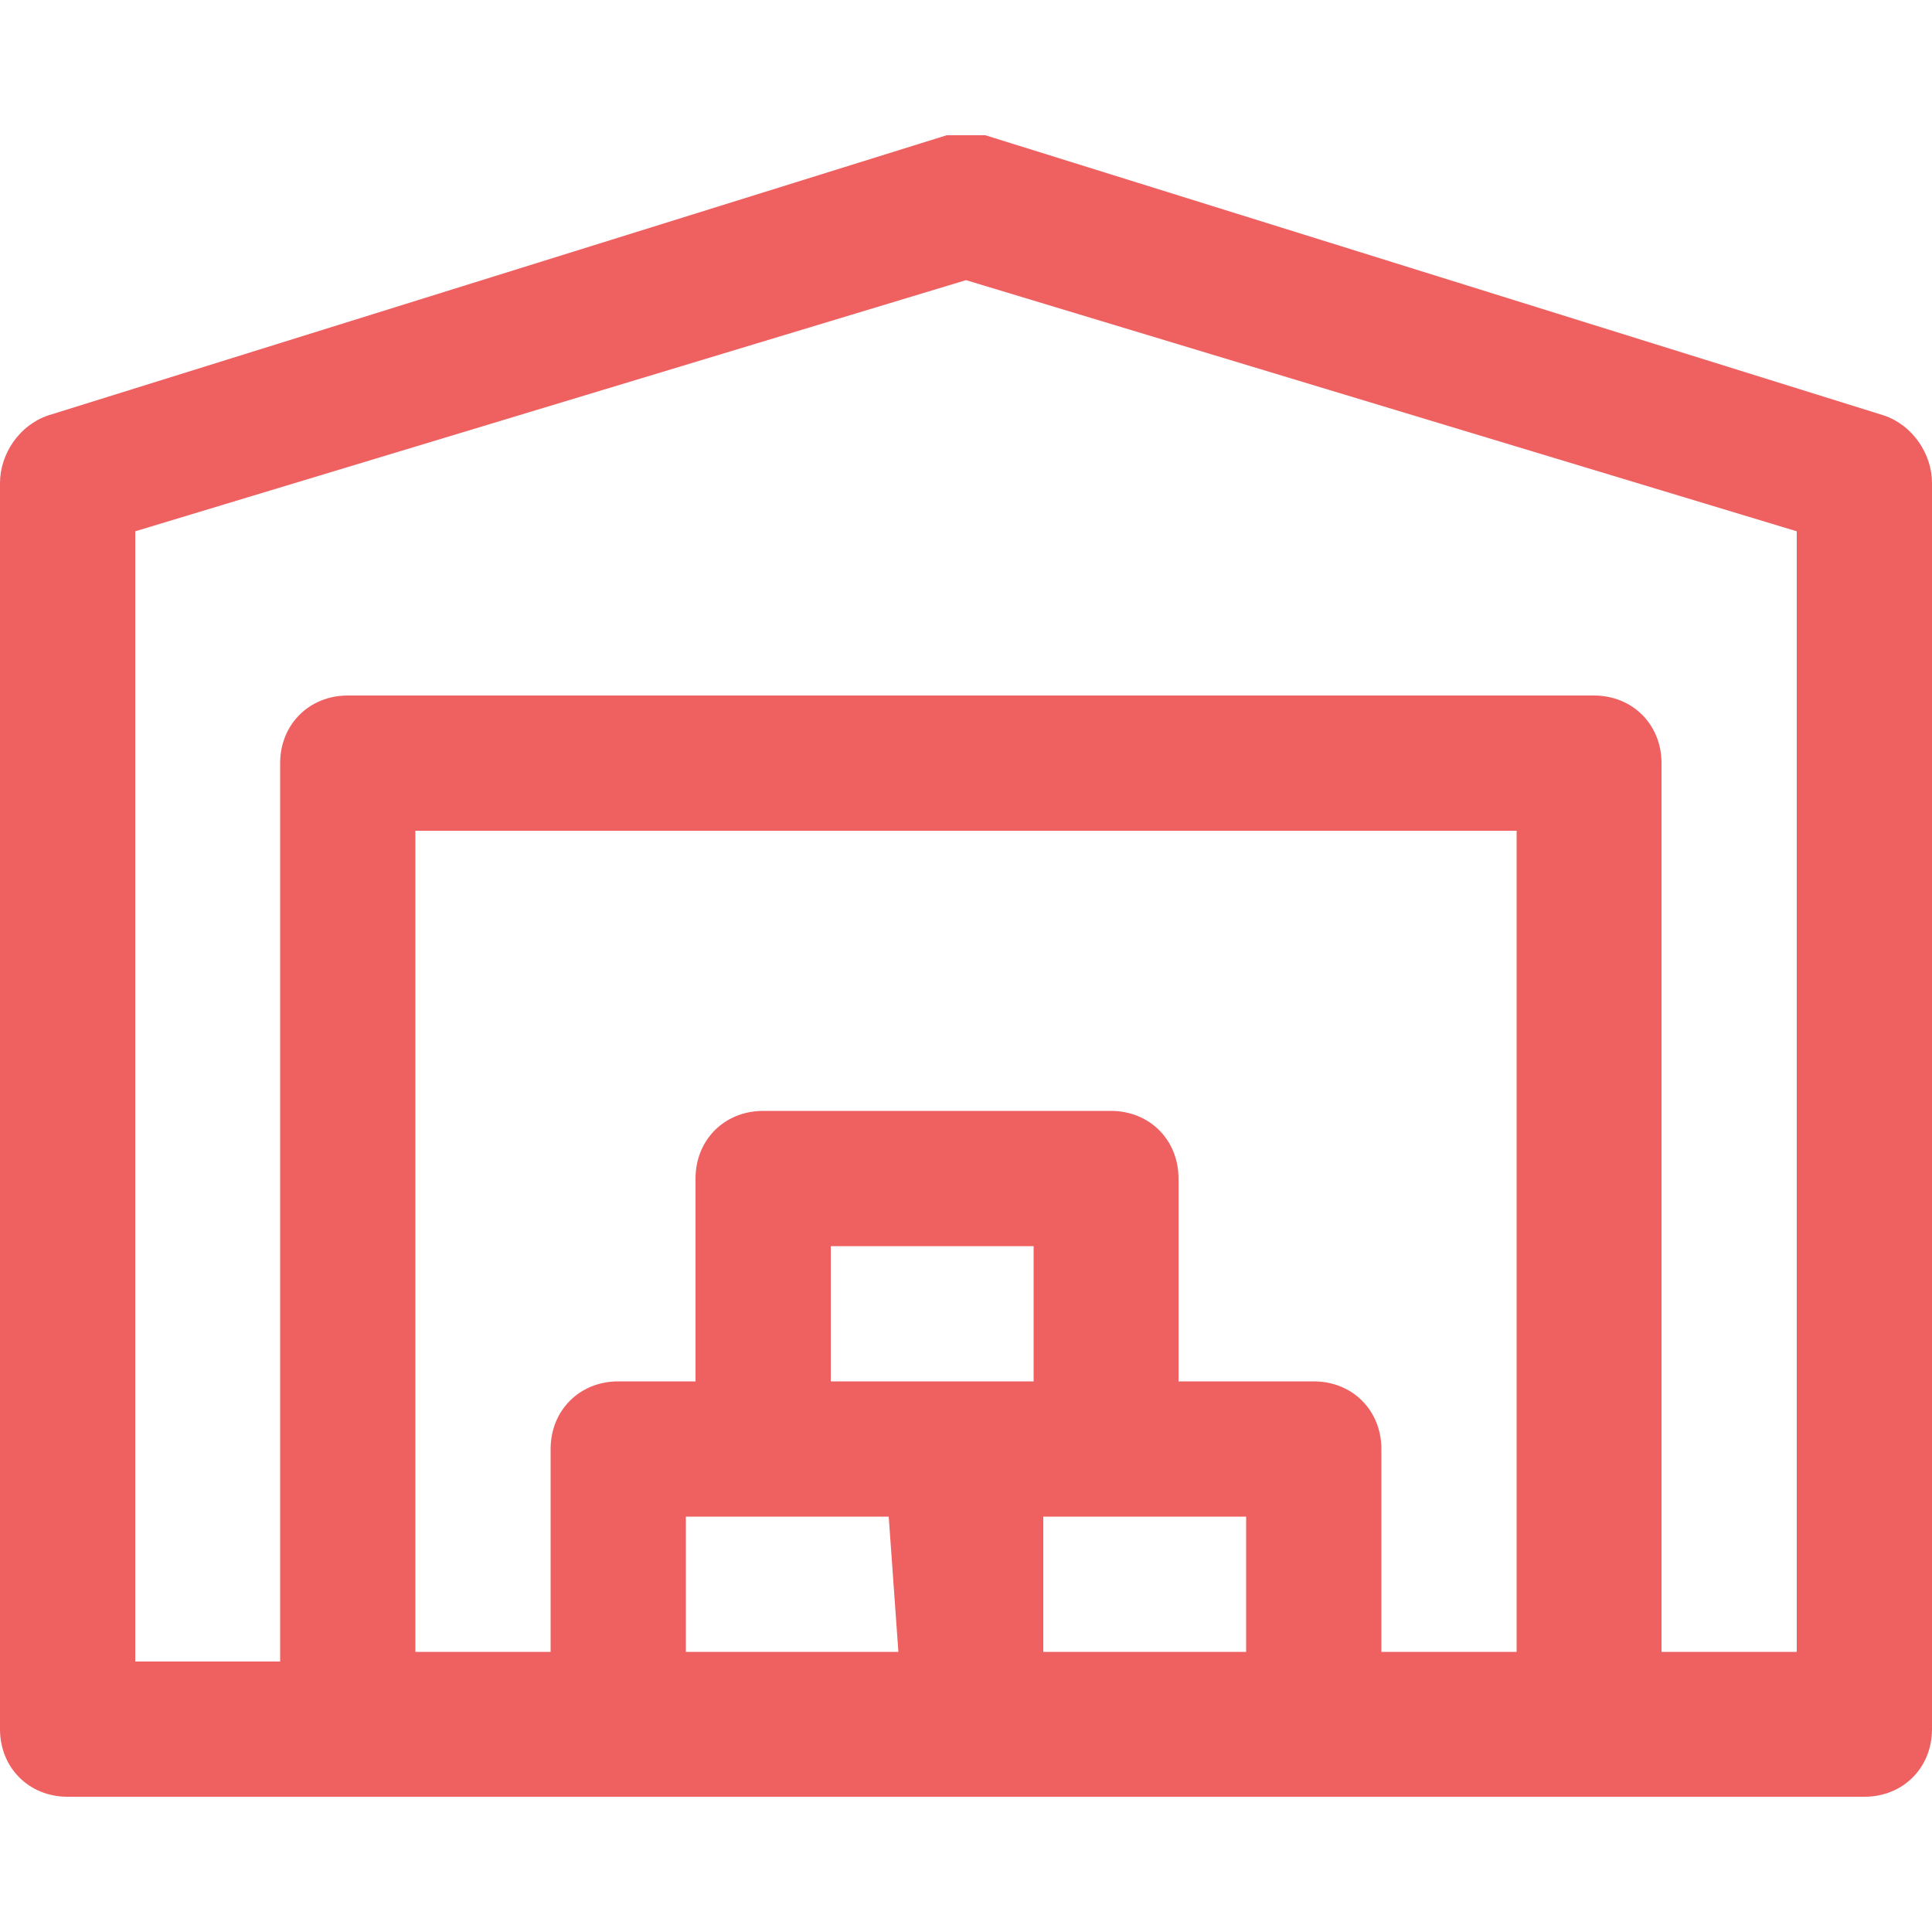 <?xml version="1.0" encoding="utf-8"?>
<!-- Generator: Adobe Illustrator 27.0.0, SVG Export Plug-In . SVG Version: 6.00 Build 0)  -->
<svg version="1.1" id="레이어_1" xmlns="http://www.w3.org/2000/svg" xmlns:xlink="http://www.w3.org/1999/xlink" x="0px"
	 y="0px" viewBox="0 0 20 20" style="enable-background:new 0 0 20 20;" xml:space="preserve">
<style type="text/css">
	.st0{fill:#EF6060;}
</style>
<g id="XMLID_109_">
	<path class="st0" d="M19.5,4.3l-9.3-2.9c-0.1,0-0.3,0-0.4,0L0.5,4.3C0.2,4.4,0,4.7,0,5v12.9c0,0.4,0.3,0.7,0.7,0.7h18.6
		c0.4,0,0.7-0.3,0.7-0.7V5C20,4.7,19.8,4.4,19.5,4.3z M9.3,17.1H7.1v-1.4h2.1L9.3,17.1L9.3,17.1z M8.6,14.3v-1.4h2.1v1.4
		C9.4,14.3,11.5,14.3,8.6,14.3L8.6,14.3z M12.9,17.1h-2.1v-1.4h2.1V17.1z M15.7,17.1h-1.4V15c0-0.4-0.3-0.7-0.7-0.7h-1.4v-2.1
		c0-0.4-0.3-0.7-0.7-0.7H7.9c-0.4,0-0.7,0.3-0.7,0.7v2.1H6.4c-0.4,0-0.7,0.3-0.7,0.7v2.1H4.3V8.6h11.4V17.1L15.7,17.1z M18.6,17.1
		h-1.4V7.9c0-0.4-0.3-0.7-0.7-0.7H3.6c-0.4,0-0.7,0.3-0.7,0.7v9.3H1.4V5.5L10,2.9l8.6,2.6V17.1z"/>
</g>
</svg>

